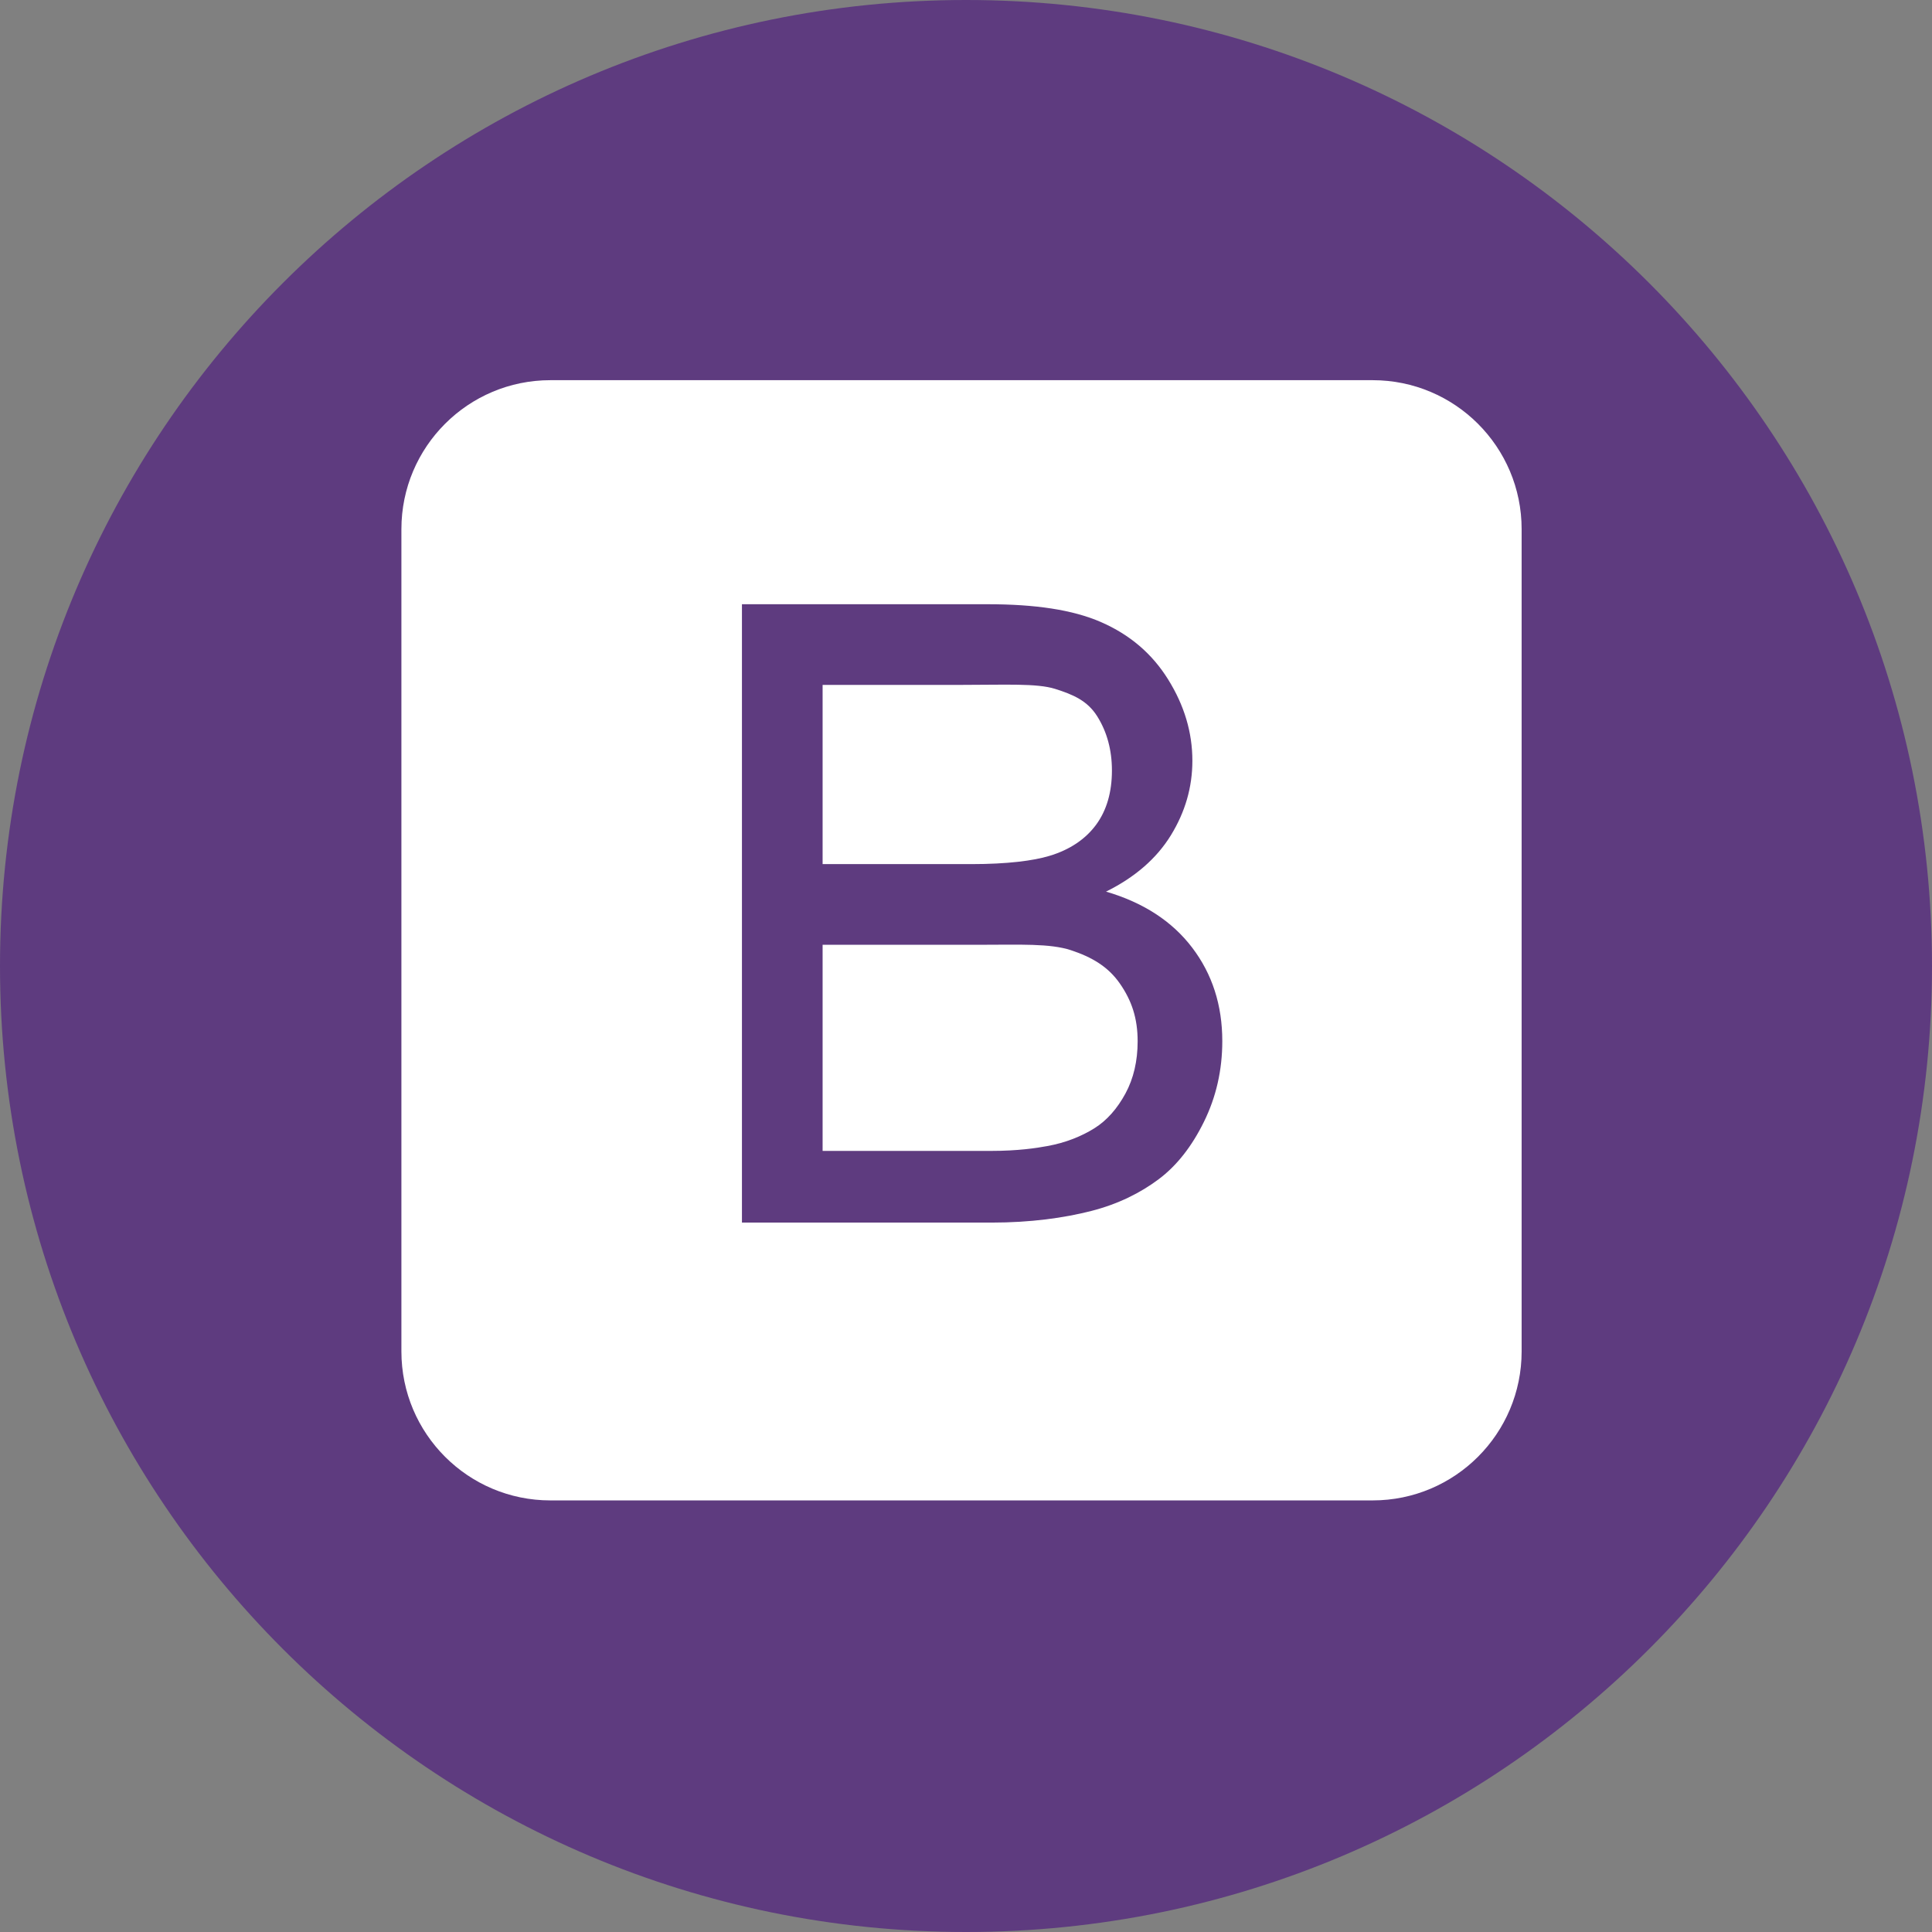 <svg width="64" height="64" viewBox="0 0 64 64" fill="none" xmlns="http://www.w3.org/2000/svg">
<rect x="0" y="0" width="64" height="64" fill="#808080" stroke="none"/>
<path d="M0 32C0 14.327 14.327 0 32 0C49.673 0 64 14.327 64 32C64 49.673 49.673 64 32 64C14.327 64 0 49.673 0 32Z" fill="#5E3B7F"/>
<path d="M35.474 31.476C34.781 31.248 33.783 31.297 32.481 31.297H27.25V38.125H32.844C33.718 38.125 34.332 38.032 34.686 37.966C35.309 37.855 35.83 37.638 36.249 37.378C36.667 37.118 37.011 36.723 37.281 36.226C37.551 35.728 37.686 35.146 37.686 34.495C37.686 33.732 37.49 33.147 37.099 32.584C36.709 32.021 36.167 31.704 35.474 31.476ZM34.756 28.354C35.444 28.15 35.962 27.793 36.311 27.319C36.66 26.844 36.834 26.241 36.834 25.524C36.834 24.846 36.671 24.244 36.346 23.727C36.02 23.211 35.555 23.011 34.951 22.82C34.346 22.63 33.309 22.688 31.839 22.688H27.25V28.625H32.174C33.374 28.625 34.234 28.512 34.756 28.354ZM50.406 17.529C50.406 14.803 48.197 12.594 45.471 12.594H18.232C15.507 12.594 13.297 14.803 13.297 17.529V44.768C13.297 47.493 15.507 49.703 18.232 49.703H45.471C48.197 49.703 50.406 47.493 50.406 44.768V17.529ZM39.883 37.159C39.479 37.982 38.978 38.617 38.383 39.063C37.788 39.51 37.041 39.888 36.144 40.116C35.246 40.345 34.146 40.5 32.844 40.5H24.578V20.016H32.718C34.281 20.016 35.534 20.196 36.478 20.61C37.423 21.024 38.162 21.648 38.697 22.509C39.232 23.369 39.499 24.262 39.499 25.201C39.499 26.076 39.262 26.896 38.788 27.668C38.313 28.44 37.597 29.061 36.639 29.536C37.876 29.899 38.827 30.517 39.492 31.391C40.157 32.265 40.49 33.297 40.49 34.488C40.49 35.446 40.288 36.336 39.883 37.159Z" fill="white"/>
</svg>

